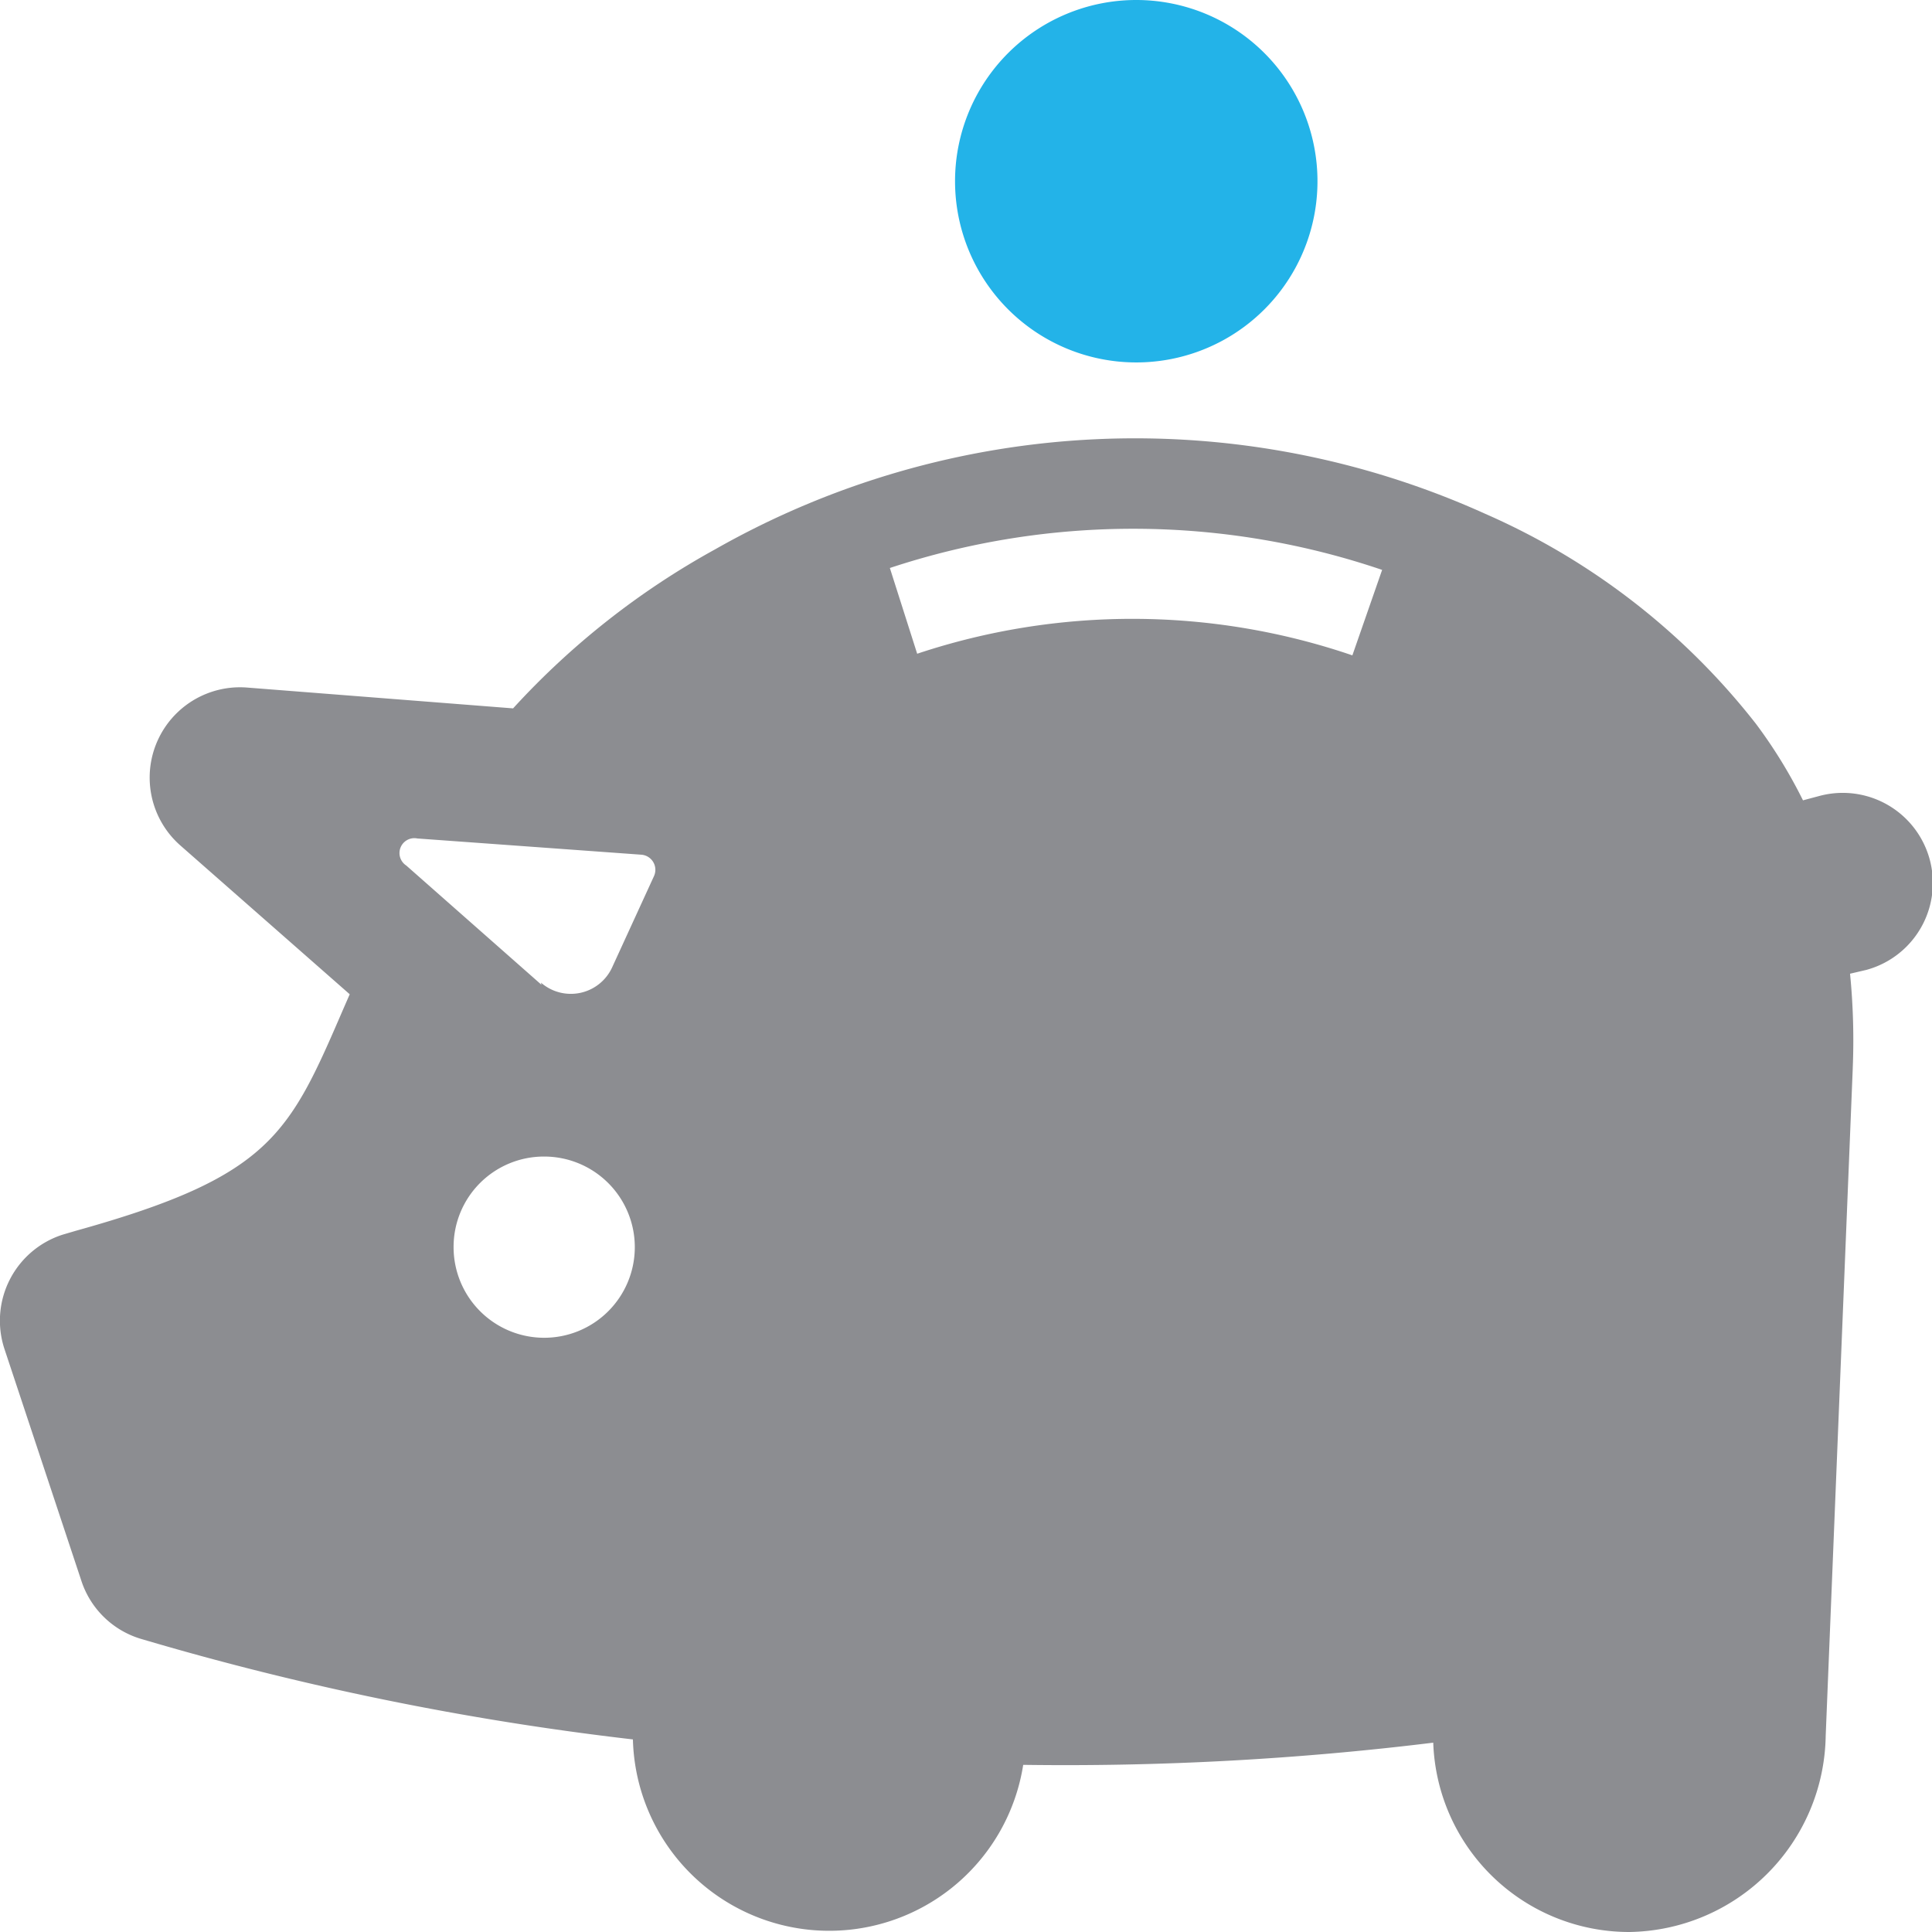 <?xml version="1.0"?>
<svg xmlns="http://www.w3.org/2000/svg" id="Ebene_1" data-name="Ebene 1" viewBox="0 0 71.43 71.43" width="60" height="60"><defs><style>.cls-1{fill:#23b3e8;}.cls-1,.cls-2{fill-rule:evenodd;}.cls-2{fill:#8c8d91;}</style></defs><path class="cls-1" d="M42,0a6.7,6.7,0,1,1-6.69,6.7A6.7,6.7,0,0,1,42,0Z"/><path class="cls-2" d="M68.5,39.5l-1,24.67a7.37,7.37,0,0,1-7.26,7.26,7.25,7.25,0,0,1-7.25-7,111.61,111.61,0,0,1-15.16.82,7.26,7.26,0,0,1-14.43-.94A107.59,107.59,0,0,1,5.17,60.58,3.32,3.32,0,0,1,3,58.42L.16,49.86a3.34,3.34,0,0,1,2.15-4.21l.51-.15c7.19-2,7.87-3.56,9.87-8.19l.24-.55-6.26-5.5a3.34,3.34,0,0,1,2.46-5.84l9.84.77a29.15,29.15,0,0,1,7.47-5.88A31.42,31.42,0,0,1,54.92,19a25.87,25.87,0,0,1,10,7.76,18.27,18.27,0,0,1,1.74,2.83l.6-.16A3.33,3.33,0,1,1,69,35.86L68.4,36a25.06,25.06,0,0,1,.1,3.48ZM20.12,42.76a3.35,3.35,0,1,1-3.35,3.34,3.34,3.34,0,0,1,3.35-3.34ZM20,36.33a1.68,1.68,0,0,0,2.63-.56l1.55-3.38a.56.56,0,0,0-.47-.79L15.43,31a.55.55,0,0,0-.41,1l5,4.41Zm30-12.1a25.18,25.18,0,0,0-16.09-.06L32.9,21a28.62,28.62,0,0,1,18.2.07L50,24.23Z"/></svg>

